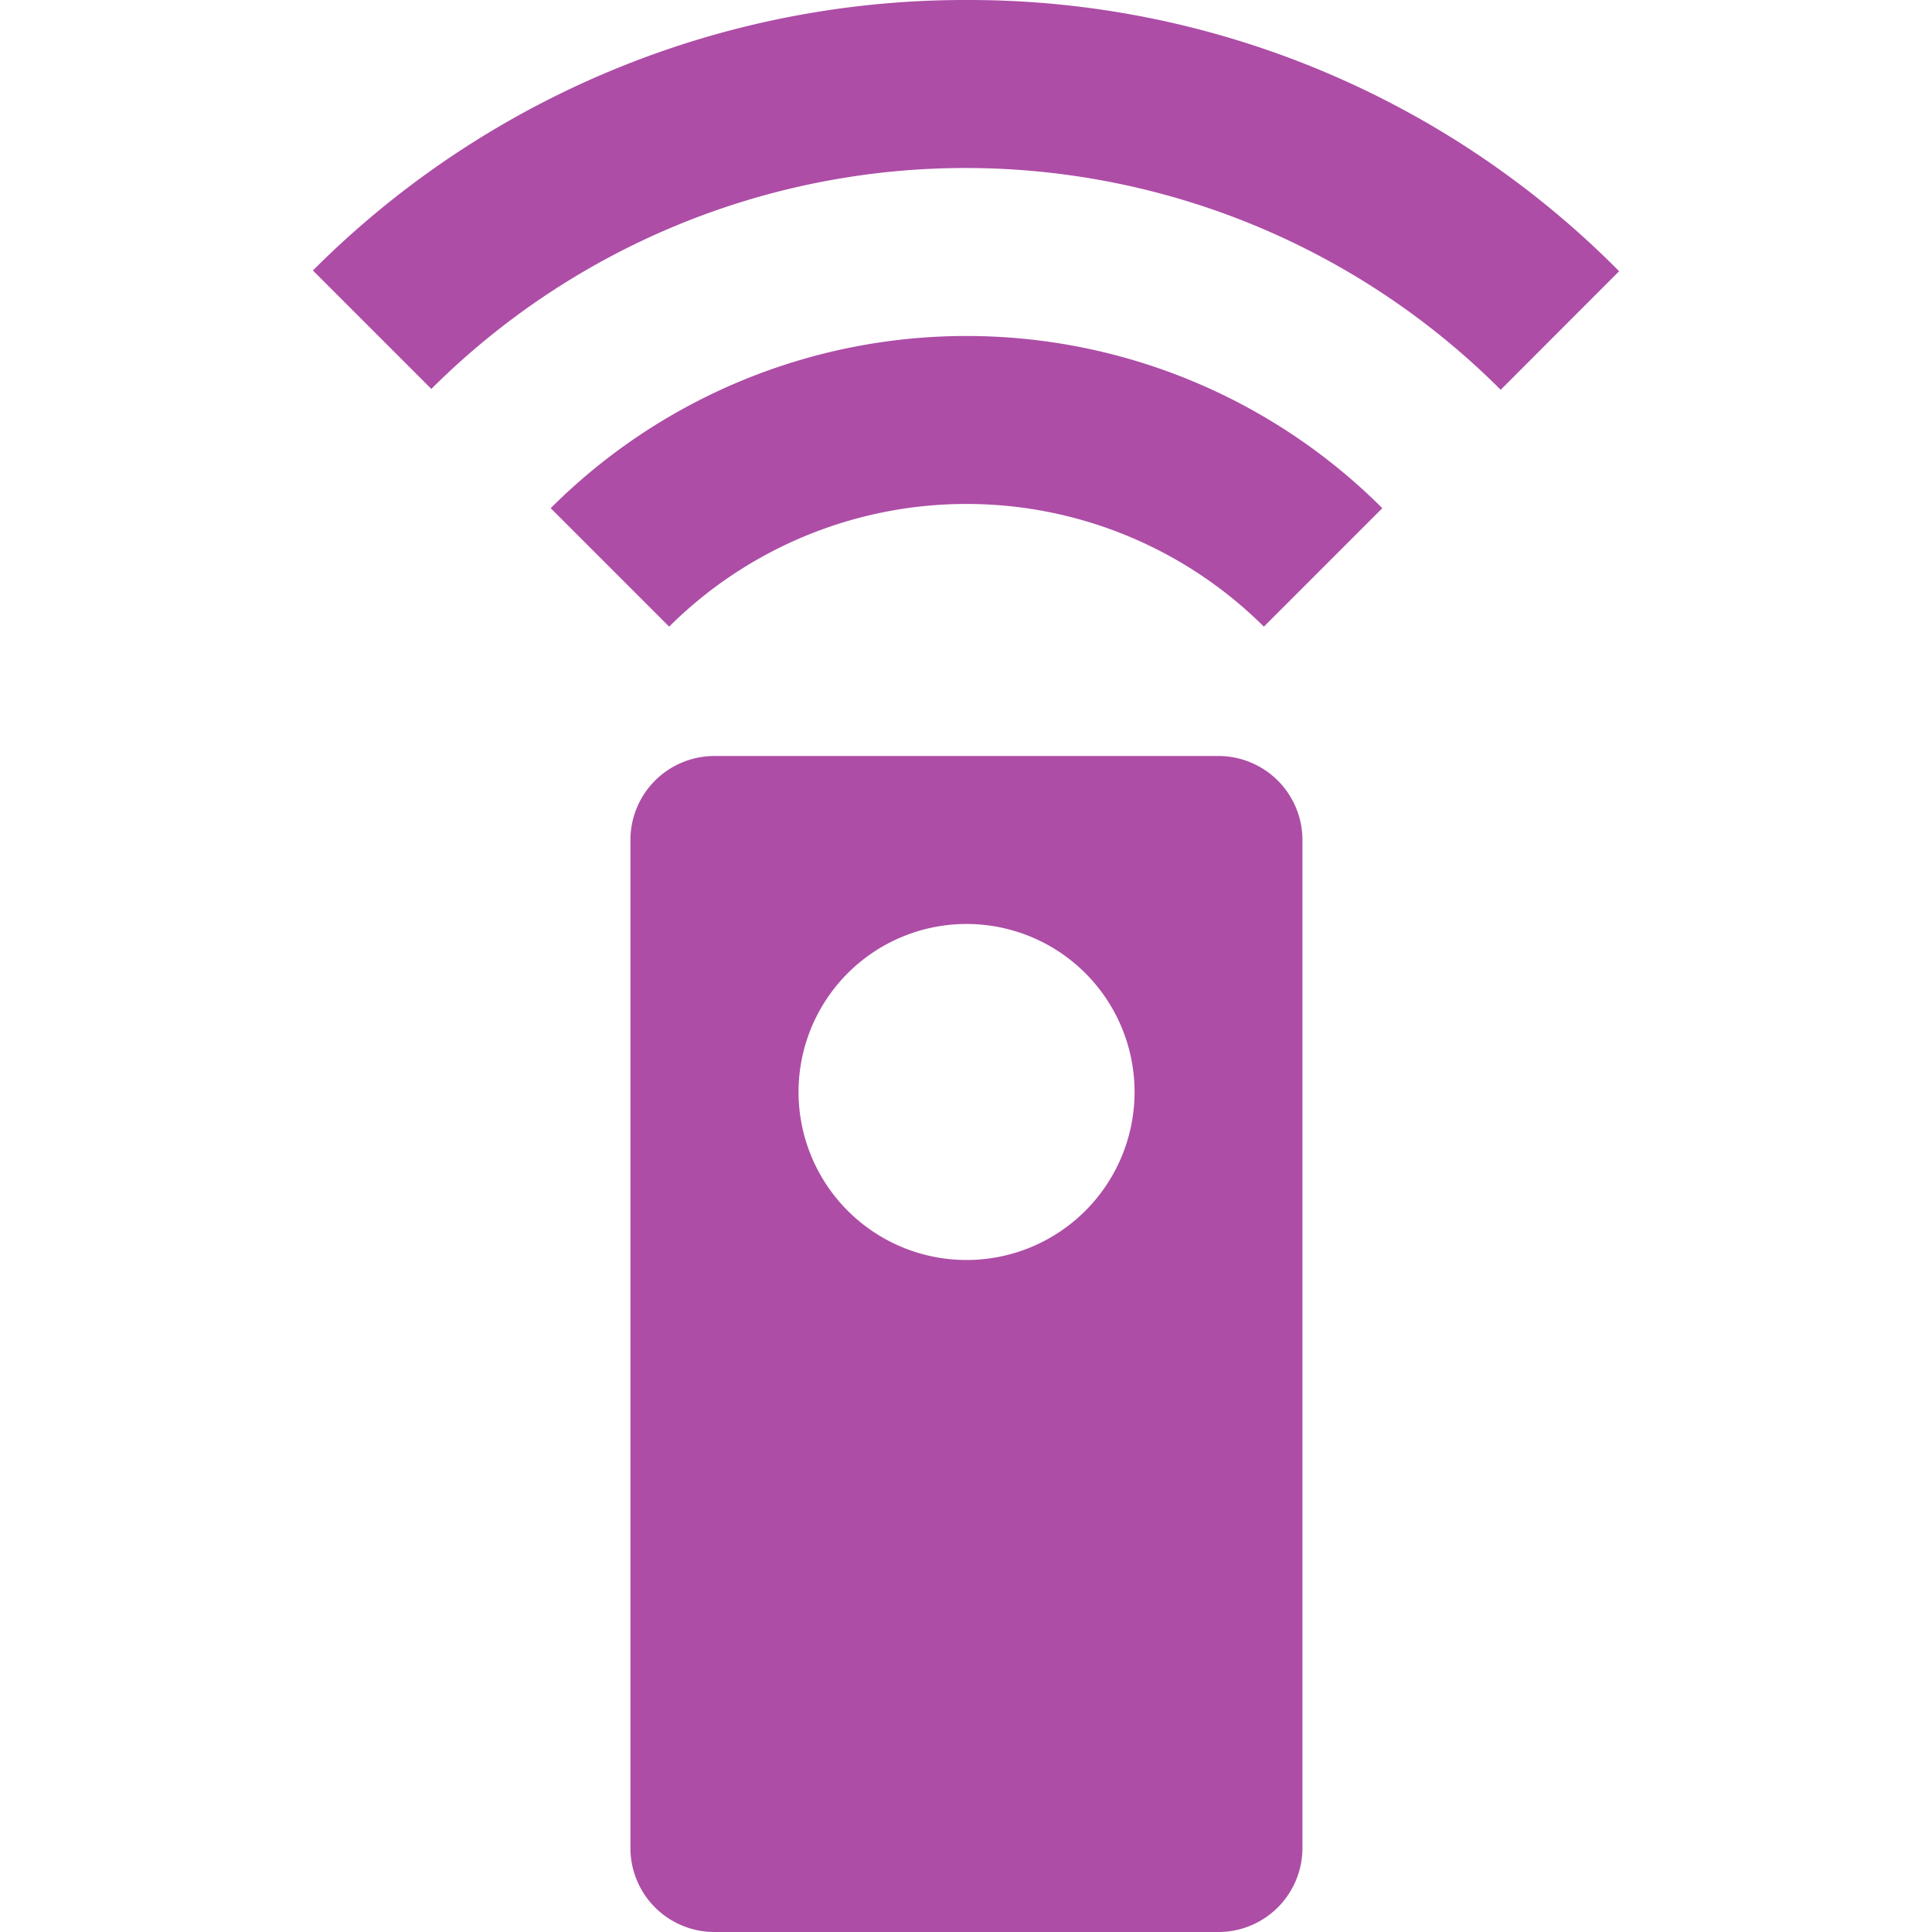 <svg xmlns="http://www.w3.org/2000/svg" xmlns:xlink="http://www.w3.org/1999/xlink" width="52" height="52" viewBox="0 0 52 52">
  <defs>
    <clipPath id="clip-path">
      <rect id="Rectangle_69" data-name="Rectangle 69" width="52" height="52" transform="translate(-61 -195)" fill="none"/>
    </clipPath>
  </defs>
  <g id="Mask_Group_3" data-name="Mask Group 3" transform="translate(61 195)" clip-path="url(#clip-path)">
    <path id="remote-monitoring" d="M17.59,0A24.792,24.792,0,0,0,0,7.28l3.188,3.188a20.359,20.359,0,0,1,28.781.023L35.157,7.3A24.625,24.625,0,0,0,17.59,0ZM6.4,13.678l3.188,3.188a11.35,11.35,0,0,1,16.007,0l3.188-3.188a15.829,15.829,0,0,0-22.383,0ZM17.59,33.913a4.522,4.522,0,1,1,3.2-1.324A4.522,4.522,0,0,1,17.59,33.913Zm6.783-13.565H10.807a2.261,2.261,0,0,0-2.261,2.261v27.13A2.261,2.261,0,0,0,10.807,52H24.372a2.261,2.261,0,0,0,2.261-2.261V22.609a2.261,2.261,0,0,0-2.261-2.261Z" transform="translate(-52.578 -195)" fill="#ad4da6"/>
  </g>
</svg>
